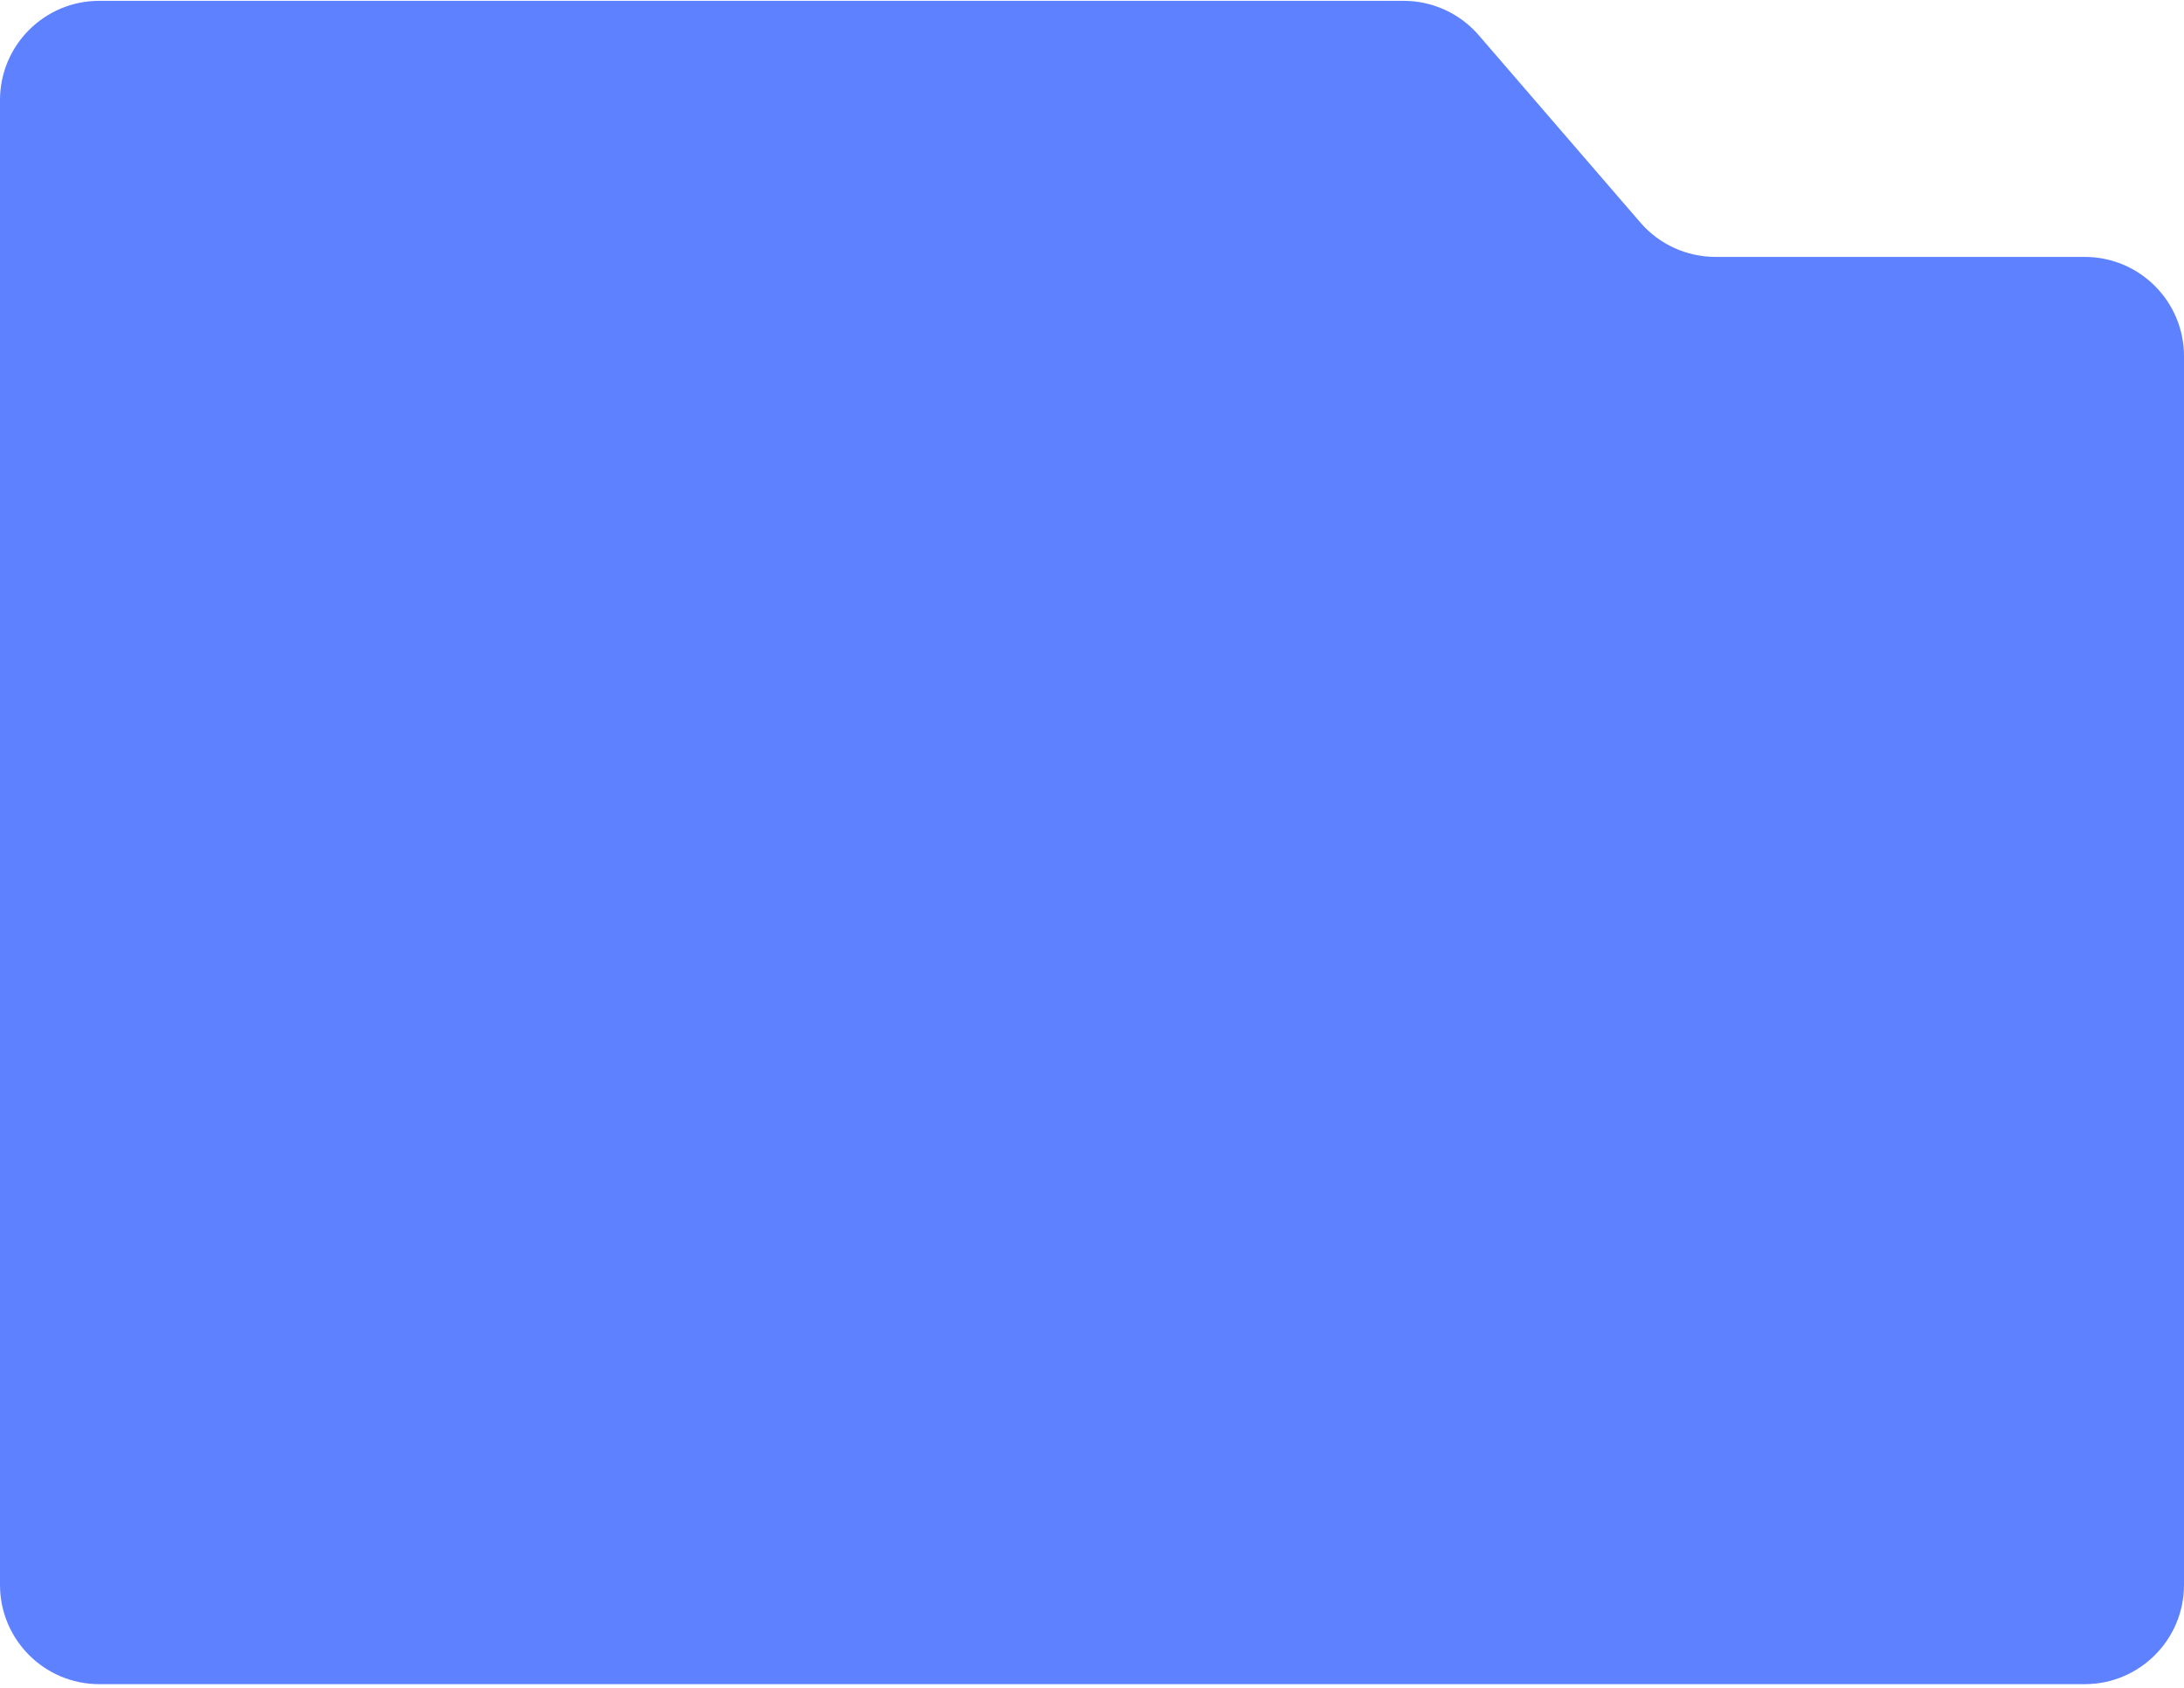 <?xml version="1.0" encoding="UTF-8"?> <svg xmlns="http://www.w3.org/2000/svg" width="484" height="374" viewBox="0 0 484 374" fill="none"> <path d="M0 22.184C0 10.034 9.85 0.184 22 0.184L311.054 0.184C317.45 0.184 323.53 2.968 327.709 7.81L363.521 49.303C367.7 54.145 373.78 56.929 380.176 56.929H462C474.15 56.929 484 66.779 484 78.929V351.184C484 363.335 474.15 373.184 462 373.184H22C9.85 373.184 0 363.335 0 351.184V22.184Z" fill="#5D81FF"></path> </svg> 